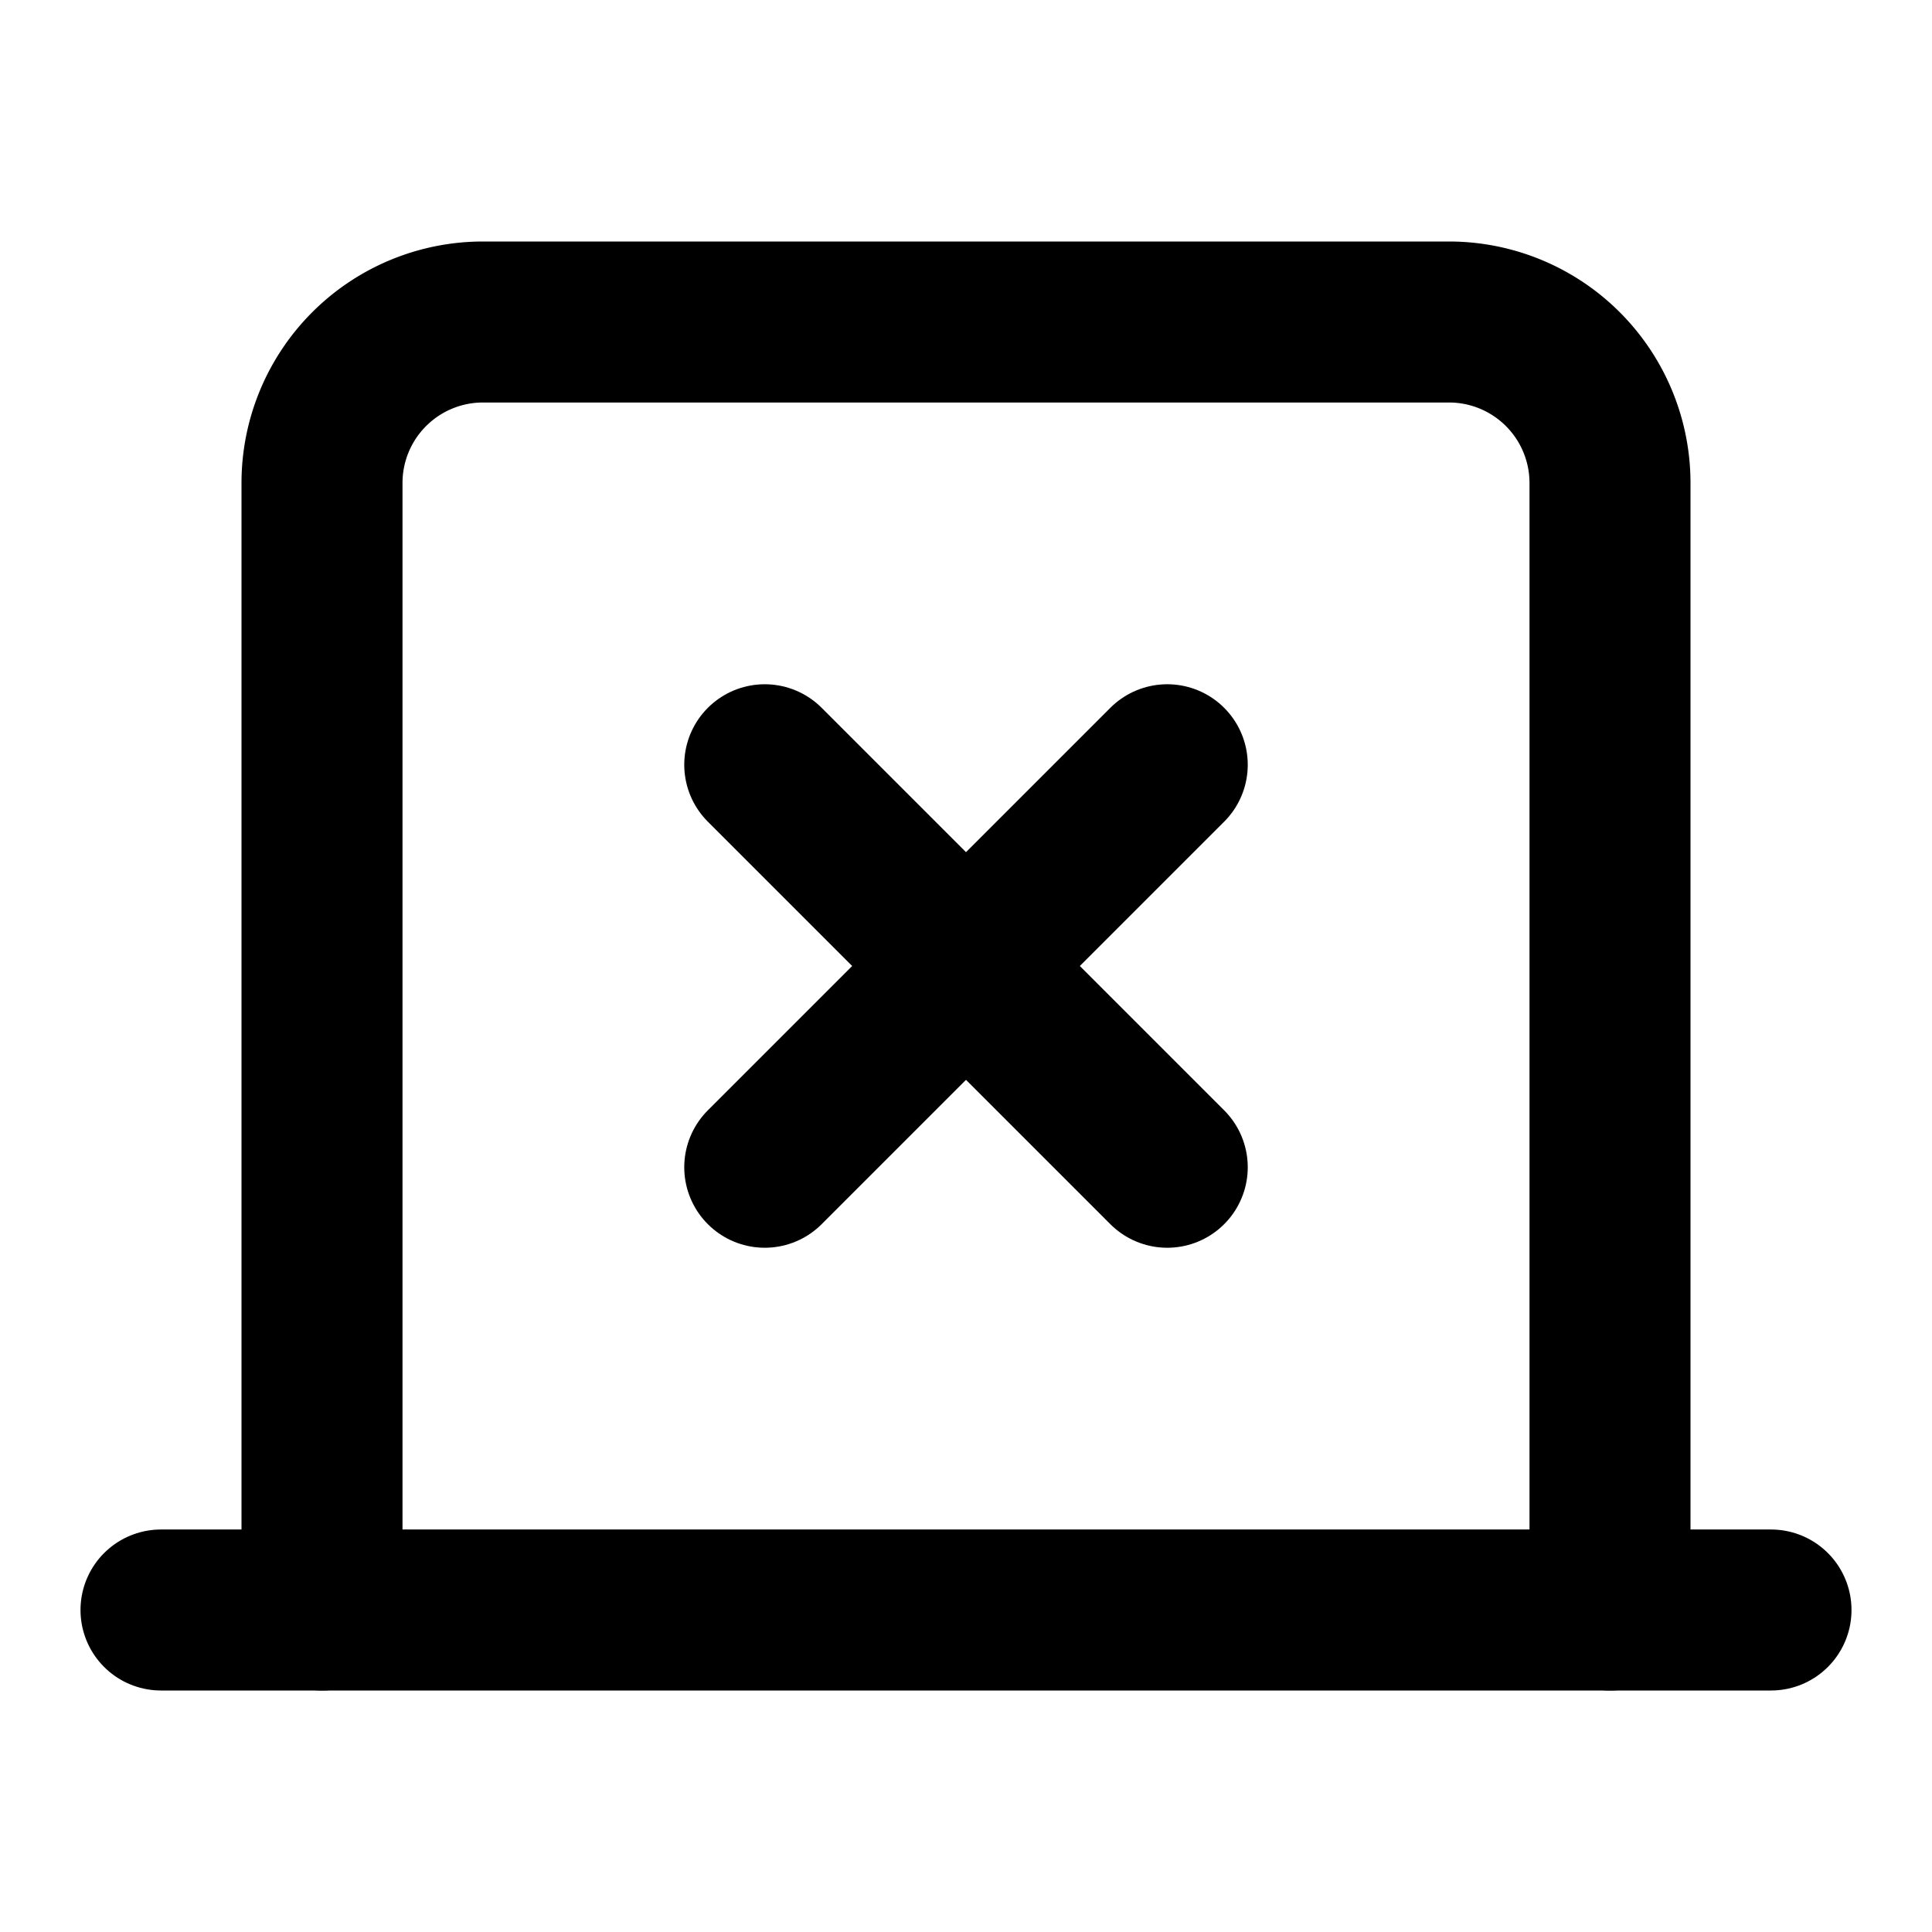 <!-- @license @lucide/lab v0.1.2 - ISC -->
<svg
  class="lucide lucide-tab-x"
  xmlns="http://www.w3.org/2000/svg"
  width="24"
  height="24"
  viewBox="0 0 24 24"
  fill="none"
  stroke="currentColor"
  stroke-width="2"
  stroke-linecap="round"
  stroke-linejoin="round"
>
  <path d="m14.5 9.5-5 5" />
  <path d="m14.5 14.5-5-5" />
  <path d="M4 20V6a2 2 0 0 1 2-2h12a2 2 0 0 1 2 2v14" />
  <path d="M22 20H2" />
</svg>
